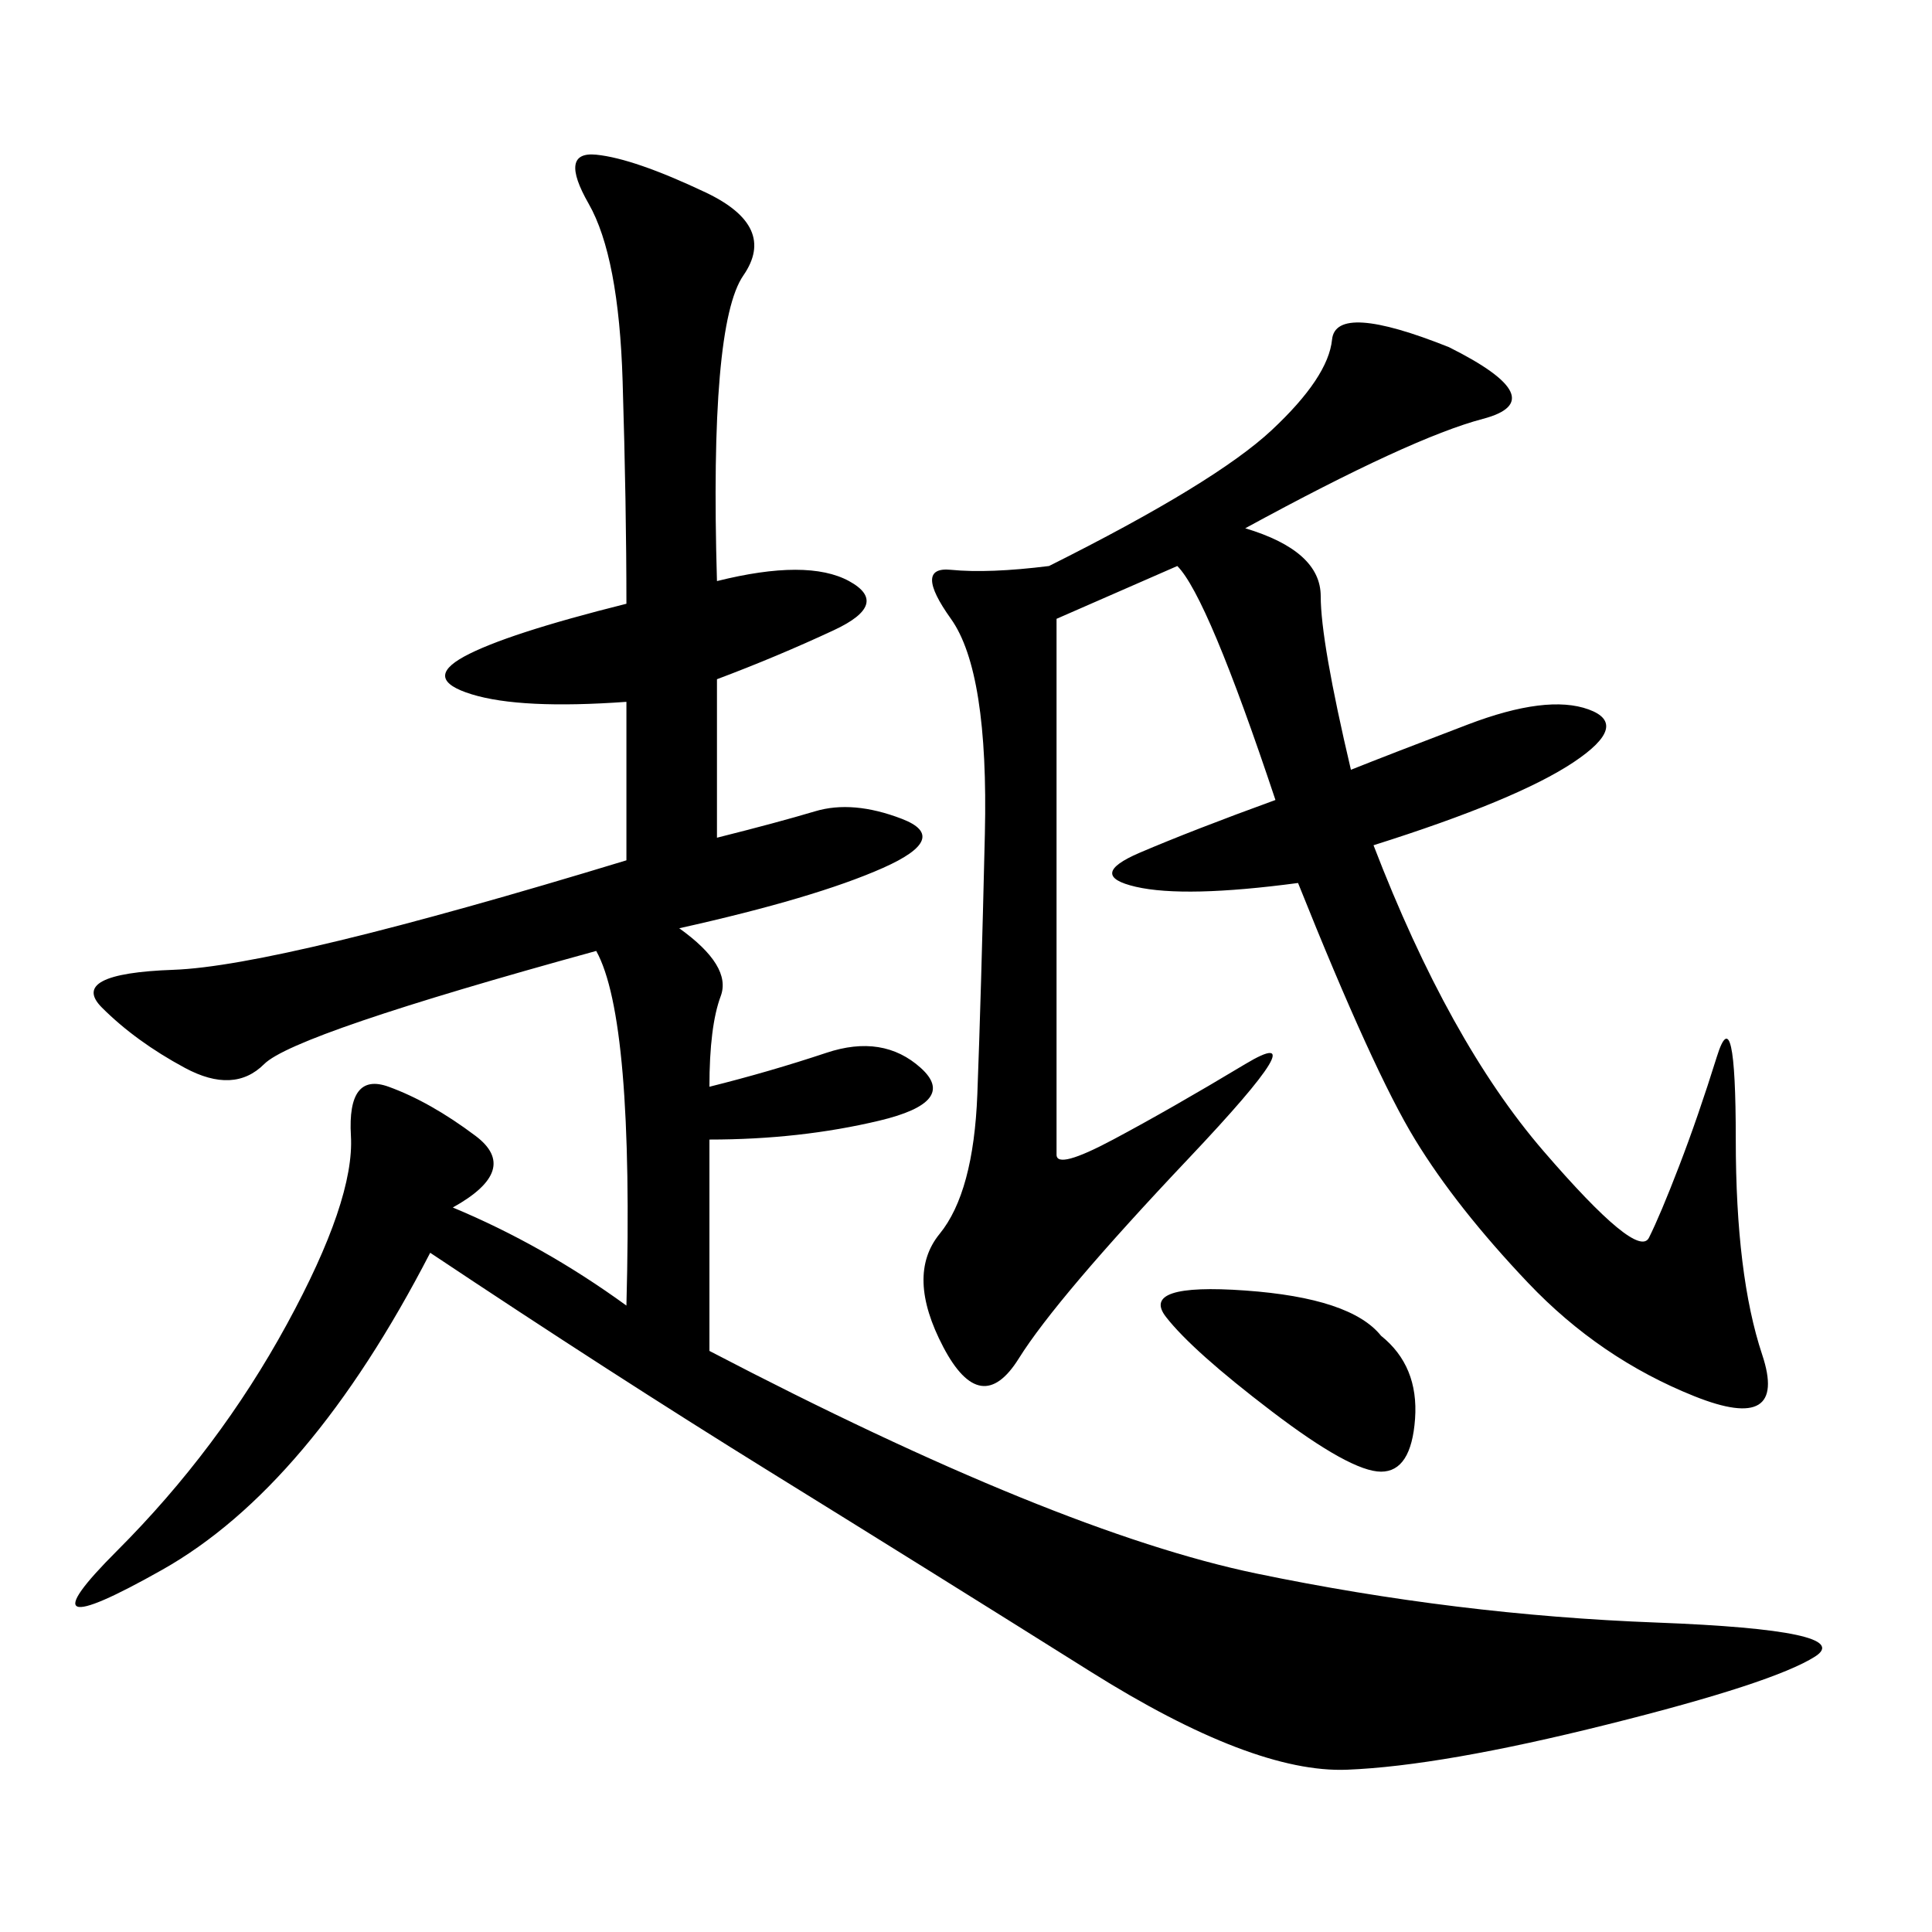 <svg xmlns="http://www.w3.org/2000/svg" xmlns:xlink="http://www.w3.org/1999/xlink" width="300" height="300"><path d="M97.27 202.73Q98.44 158.20 92.58 147.66L92.58 147.66Q45.70 160.55 41.02 165.23Q36.33 169.92 28.71 165.82Q21.09 161.72 15.82 156.45Q10.55 151.17 26.95 150.59Q43.36 150 97.27 133.59L97.27 133.59L97.27 108.98Q80.86 110.16 73.24 107.81Q65.63 105.47 72.07 101.95Q78.52 98.44 97.27 93.75L97.27 93.75Q97.27 78.52 96.68 59.18Q96.09 39.84 91.41 31.64Q86.72 23.44 92.58 24.02Q98.44 24.61 109.57 29.88Q120.70 35.16 115.43 42.77Q110.16 50.39 111.33 90.23L111.33 90.23Q125.39 86.72 131.84 90.23Q138.28 93.75 129.49 97.85Q120.70 101.95 111.33 105.47L111.33 105.47L111.33 130.08Q120.70 127.73 126.56 125.98Q132.42 124.22 140.04 127.15Q147.66 130.08 137.11 134.77Q126.56 139.45 105.47 144.14L105.47 144.14Q113.67 150 111.91 154.69Q110.16 159.38 110.16 168.75L110.16 168.75Q119.53 166.41 128.32 163.48Q137.11 160.55 142.97 165.82Q148.83 171.09 136.52 174.02Q124.22 176.95 110.16 176.95L110.16 176.95L110.16 209.77Q164.06 237.89 195.12 244.34Q226.17 250.78 257.23 251.95Q288.28 253.13 281.84 257.23Q275.39 261.33 249.61 267.77Q223.83 274.22 209.18 274.80Q194.53 275.39 169.34 259.57Q144.14 243.75 119.53 228.52Q94.92 213.28 66.80 194.53L66.80 194.53Q48.05 230.86 25.20 243.75Q2.34 256.64 18.16 240.82Q33.98 225 44.53 205.66Q55.08 186.33 54.49 176.37Q53.91 166.41 60.35 168.75Q66.80 171.09 73.83 176.37Q80.86 181.64 70.31 187.50L70.31 187.50Q84.38 193.36 97.27 202.73L97.27 202.73ZM193.36 82.03Q205.08 85.55 205.08 92.58L205.08 92.58Q205.08 99.61 209.77 119.53L209.77 119.53Q215.63 117.19 227.93 112.50Q240.23 107.81 246.68 110.16Q253.13 112.50 244.34 118.36Q235.55 124.22 213.28 131.25L213.28 131.25Q225 161.72 239.65 178.71Q254.30 195.70 256.05 192.19Q257.81 188.67 260.74 181.05Q263.67 173.44 266.60 164.06Q269.53 154.69 269.53 176.95L269.53 176.95Q269.53 198.05 273.63 210.35Q277.73 222.66 263.09 216.80Q248.44 210.94 237.30 199.22Q226.17 187.50 219.73 176.95Q213.28 166.41 201.56 137.11L201.56 137.11Q183.98 139.45 176.37 137.70Q168.75 135.94 176.95 132.42Q185.16 128.91 198.05 124.22L198.05 124.22Q187.50 92.58 182.81 87.89L182.81 87.89L164.06 96.09L164.06 179.30Q164.06 181.64 172.85 176.95Q181.64 172.27 193.36 165.23Q205.08 158.20 184.57 179.88Q164.06 201.56 158.20 210.94Q152.34 220.31 146.48 209.18Q140.63 198.05 145.90 191.60Q151.17 185.16 151.76 169.92Q152.34 154.69 152.93 129.49Q153.52 104.30 147.66 96.09Q141.80 87.89 147.66 88.48Q153.52 89.06 162.89 87.89L162.89 87.89Q188.67 75 197.46 66.80Q206.25 58.59 206.84 52.73Q207.42 46.88 225 53.91L225 53.91Q241.41 62.11 230.27 65.04Q219.14 67.97 193.36 82.03L193.36 82.03ZM214.45 207.42Q220.31 212.11 219.73 220.31Q219.14 228.52 214.45 228.52L214.45 228.52Q209.77 228.52 197.46 219.14Q185.16 209.77 181.05 204.49Q176.95 199.22 193.36 200.39Q209.77 201.56 214.45 207.42L214.45 207.42Z"/></svg>